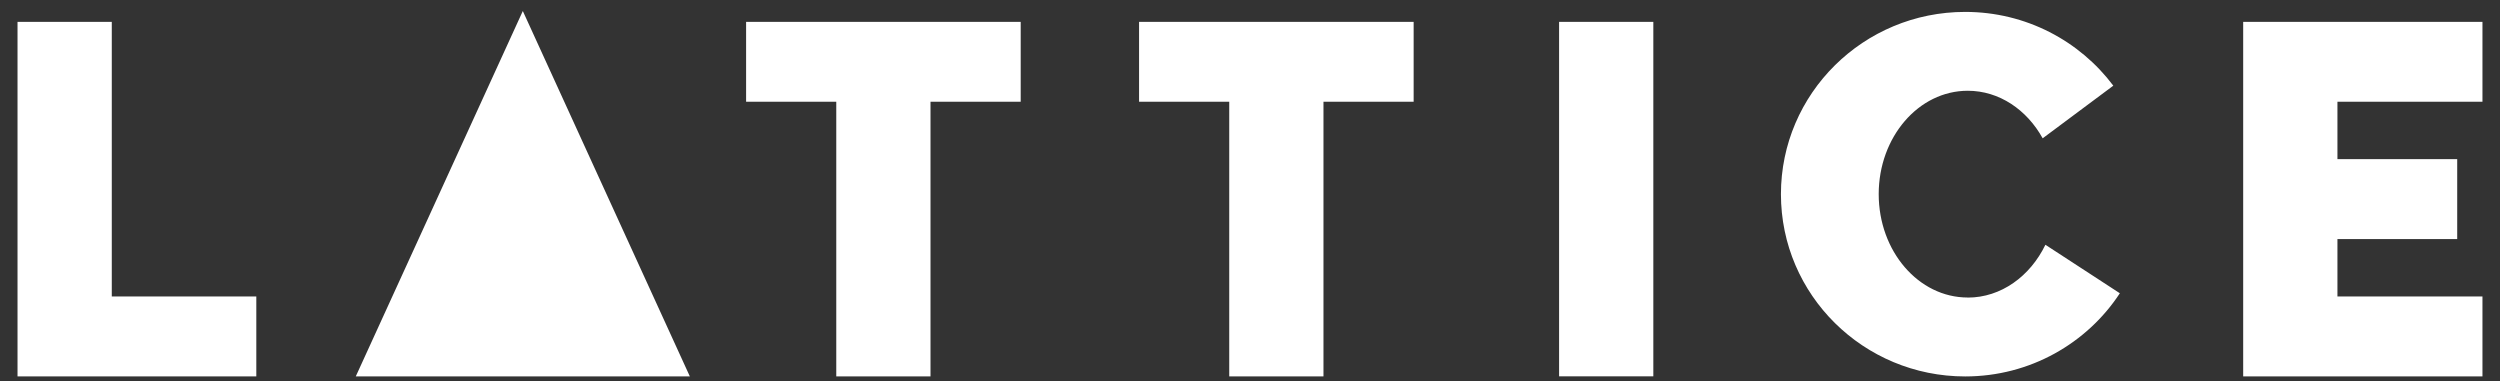 <svg width="118" height="18" viewBox="0 0 118 18" fill="none" xmlns="http://www.w3.org/2000/svg">
<rect x="0" y="0" width="118" height="18" fill="#333333" stroke="none"/>
<path fill-rule="evenodd" clip-rule="evenodd" d="M16.793 17.765H32.56L24.677 0.52L16.793 17.765ZM5.276 13.993V1.031H0.827V13.993V17.765H5.276H12.098V13.993H5.276ZM78.037 1.031H73.589V17.764H78.037V1.031ZM35.216 1.031H39.472H43.92H48.177V4.802H43.92V17.765H39.472V4.802H35.216V1.031ZM66.724 1.031H62.468H58.02H53.764V4.802H58.02V17.765H62.468V4.802H66.724V1.031ZM117.172 1.031V4.802H110.327V7.512H115.98V11.284H110.327V13.993H117.172V17.765H110.327H105.878V13.993V11.284V7.512V4.802V1.031H110.327H117.172ZM88.675 9.163C88.675 11.858 90.556 14.043 92.878 14.043V14.046C94.452 14.046 95.823 13.04 96.543 11.553L100.057 13.842C98.507 16.204 95.818 17.768 92.758 17.768C87.955 17.768 84.06 13.916 84.06 9.165C84.06 4.414 87.955 0.562 92.758 0.562C95.623 0.562 98.163 1.932 99.748 4.044L96.414 6.528C95.667 5.178 94.363 4.284 92.878 4.284C90.557 4.284 88.675 6.469 88.675 9.163Z" fill="white"/>
</svg>
